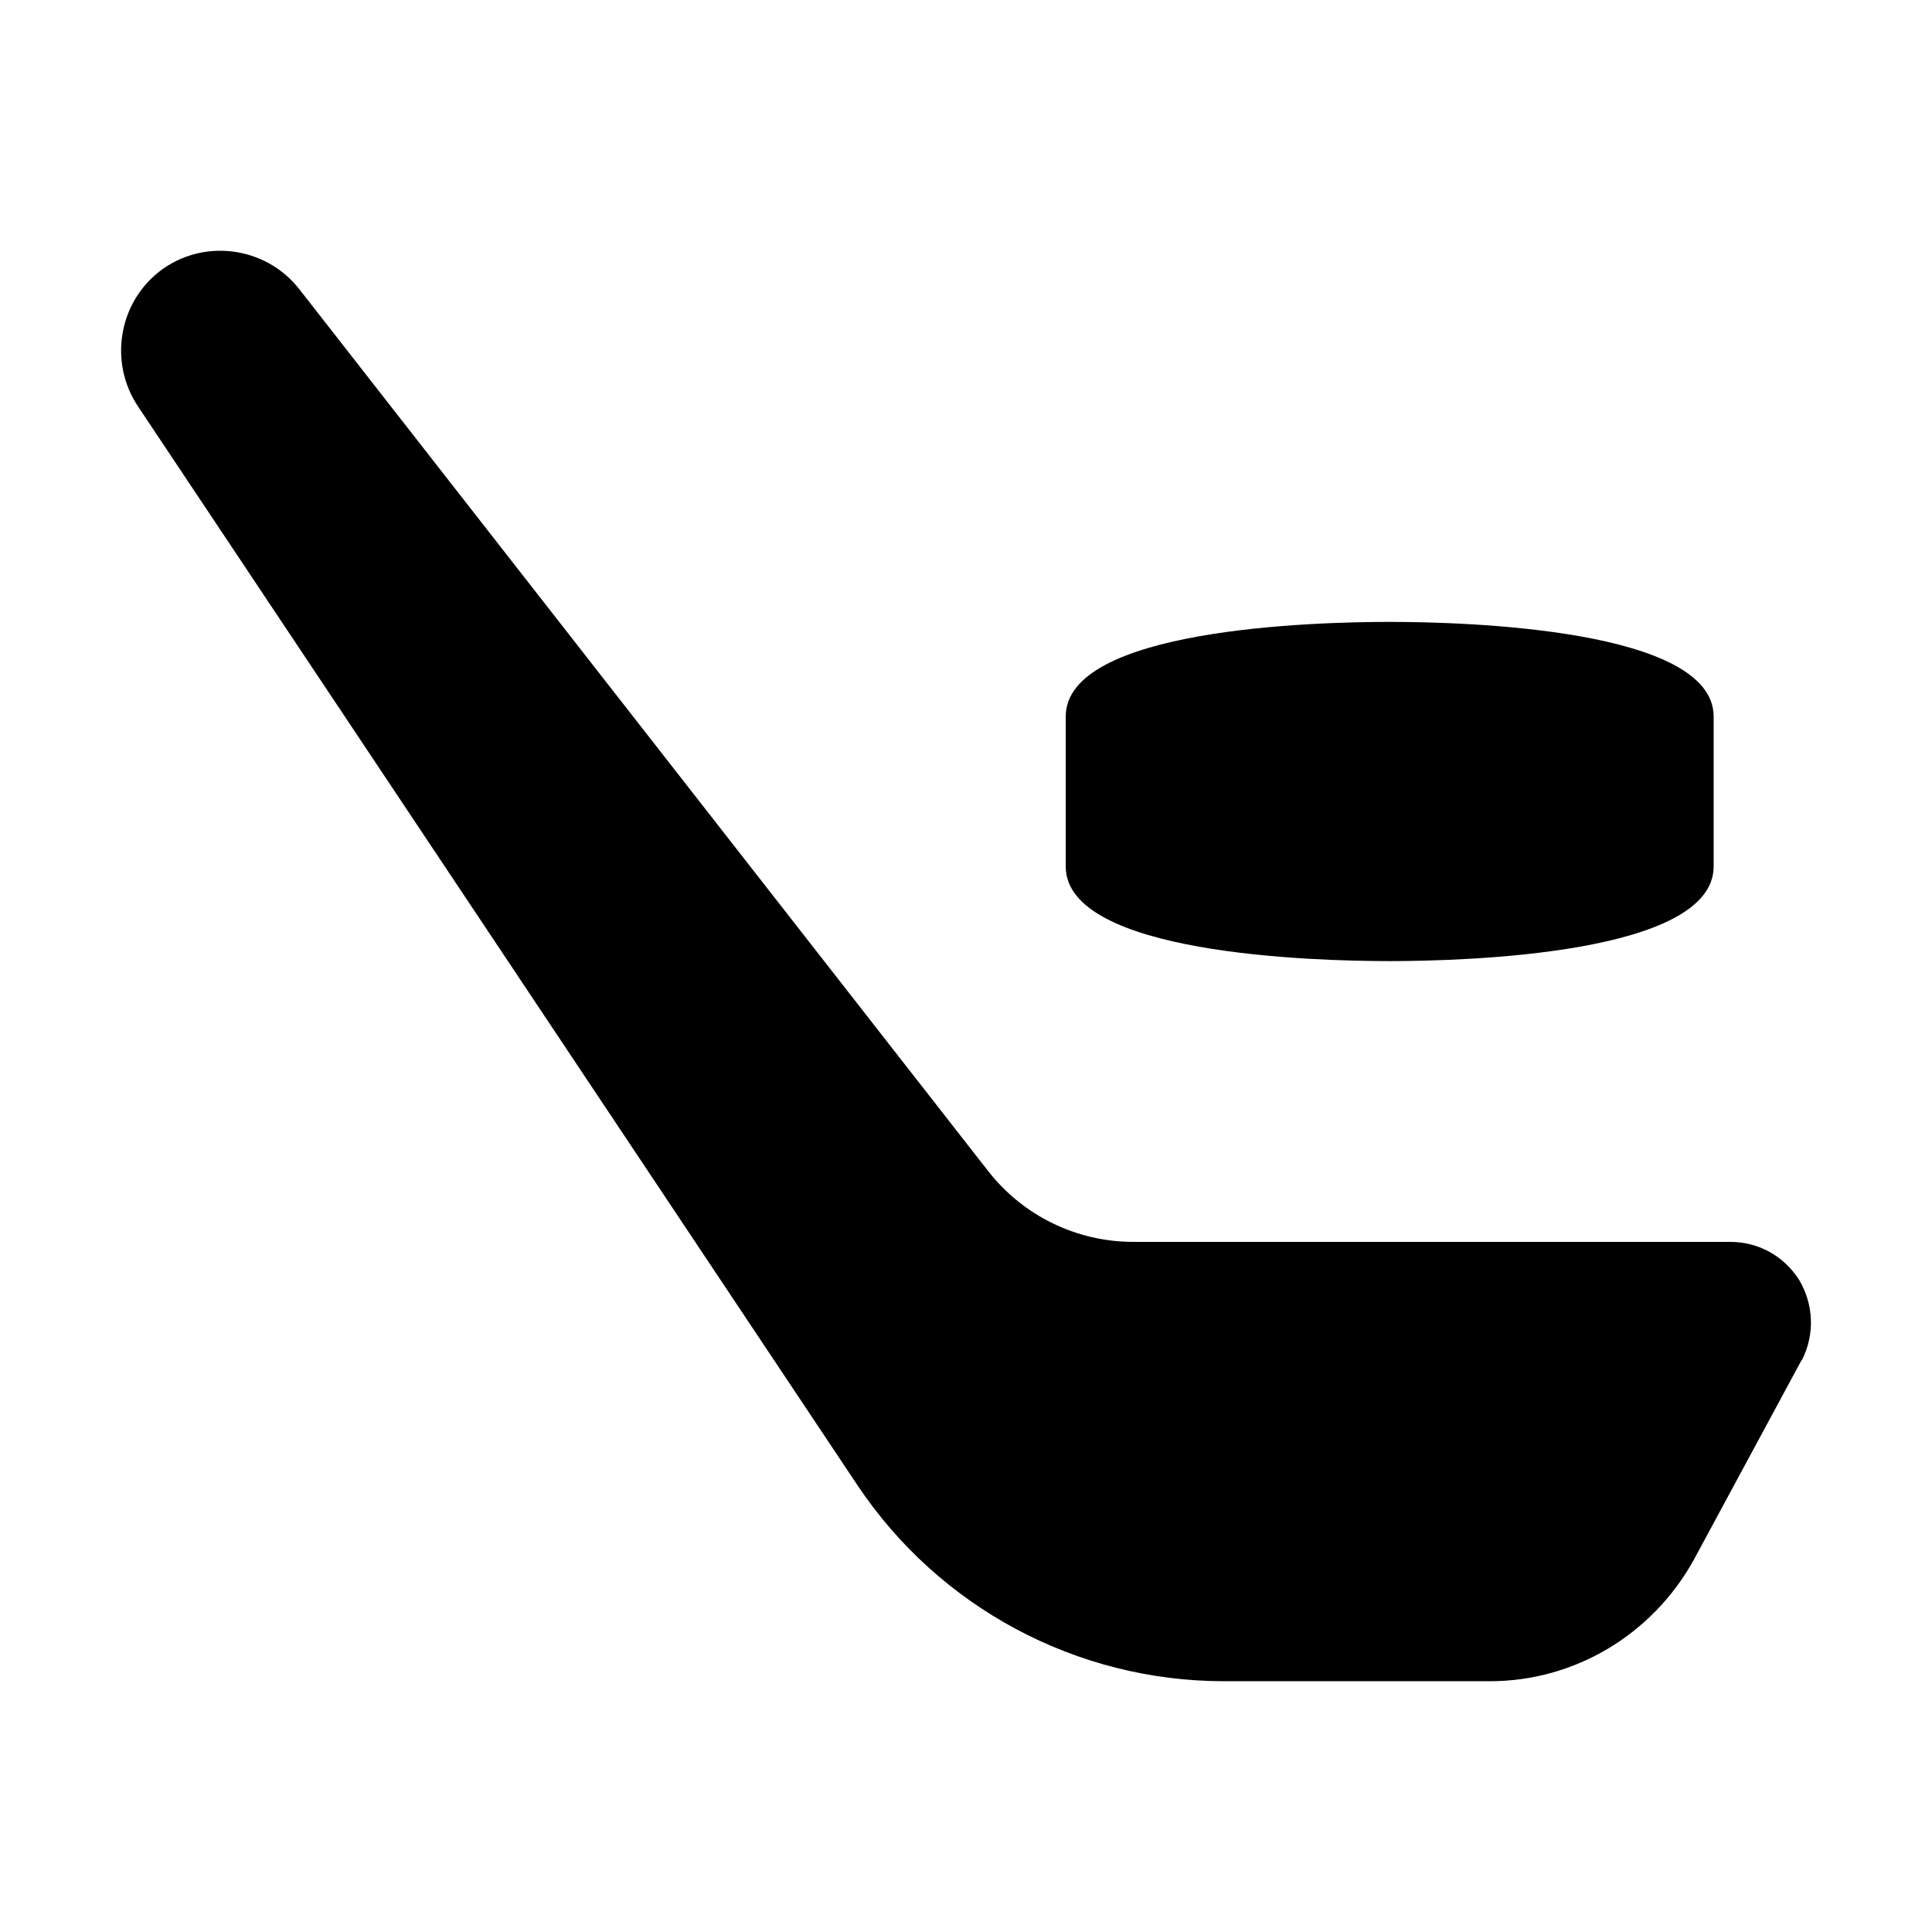 <?xml version="1.0" encoding="UTF-8"?>
<!-- Uploaded to: ICON Repo, www.iconrepo.com, Generator: ICON Repo Mixer Tools -->
<svg fill="#000000" width="800px" height="800px" version="1.1" viewBox="144 144 512 512" xmlns="http://www.w3.org/2000/svg">
 <g>
  <path d="m620.8 483.21c-4.004-6.289-10.672-10.098-18.293-10.098h-158.18c-15.02 0-29.199-6.918-38.445-18.754l-182.57-233.73c-8.957-11.434-25.535-13.527-36.965-4.762-10.863 8.383-13.531 24.008-5.91 35.633l190.74 286.02c21.676 32.5 58.156 52.02 97.219 52.02h70.465c22.297 0 42.875-12.195 53.926-32.012l28.59-52.973s0-0.191 0.188-0.191c3.434-6.859 3.055-14.672-0.758-21.152z"/>
  <path d="m512.2 398.7c20.125 0 85.934-1.812 85.934-25.07v-39.75c0-23.258-65.812-25.07-85.934-25.07-20.125 0-85.77 1.812-85.77 25.07v39.75c0 23.258 65.645 25.07 85.77 25.07z"/>
 </g>
</svg>